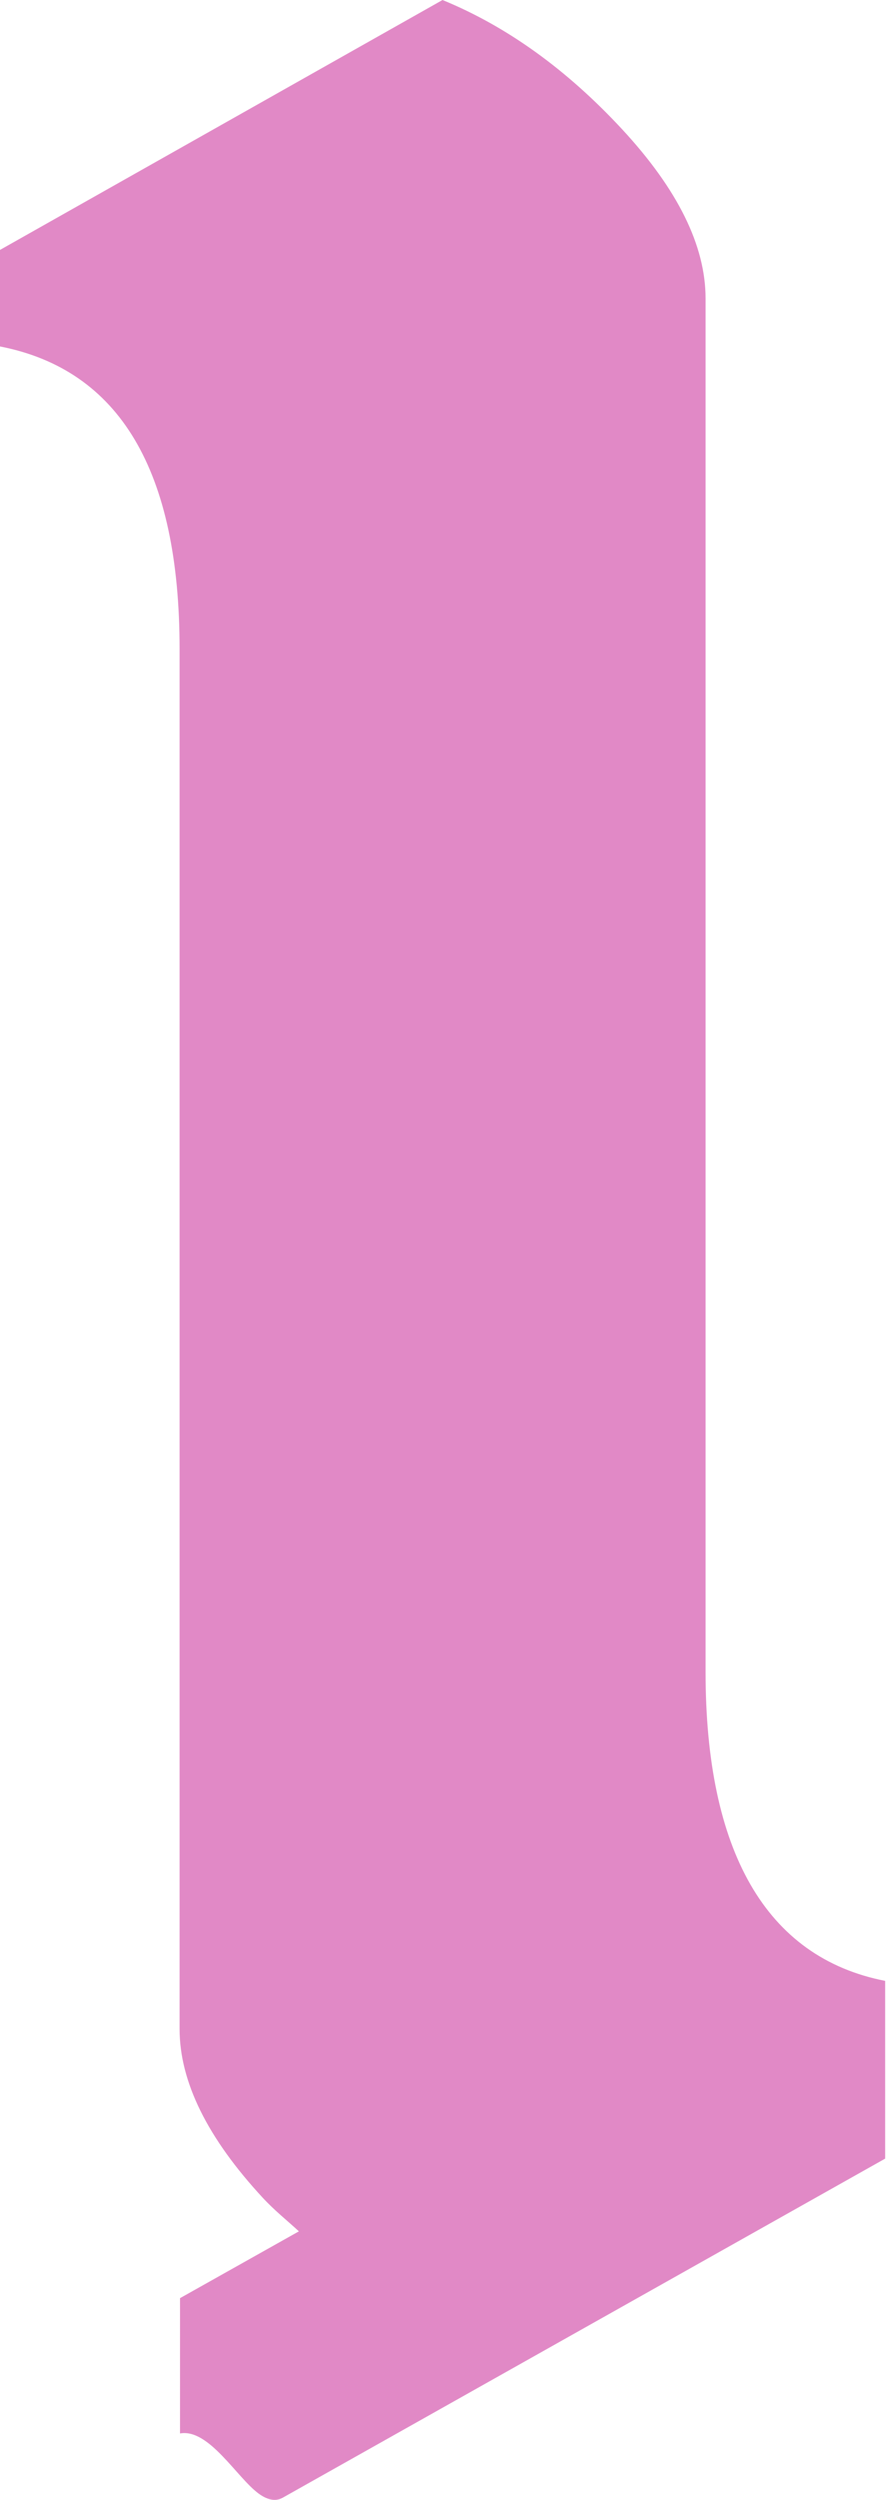 <?xml version="1.0" encoding="UTF-8"?>
<svg xmlns="http://www.w3.org/2000/svg" xmlns:xlink="http://www.w3.org/1999/xlink" width="383" height="1080" viewBox="0 0 383 1080">
  <defs>
    <clipPath id="clip-path">
      <rect id="Rectangle_4" data-name="Rectangle 4" width="382.633" height="1080" fill="#e189c6"></rect>
    </clipPath>
  </defs>
  <g id="Group_104" data-name="Group 104" transform="translate(0.367 0)">
    <g id="Component_3_6" data-name="Component 3 – 6" transform="translate(-0.367 0)">
      <g id="Group_3" data-name="Group 3" clip-path="url(#clip-path)">
        <path id="Path_9" data-name="Path 9" d="M382.633,932.57l-260.423,146.5c-3.484,1.958-7.227.563-10.44-1.818-9.467-6.946-21.5-28.194-33.95-25.944V992.854l51.39-28.865c-5.193-4.782-10.527-9-15.558-14.433q-35.978-38.8-36.016-72.93V280.373q0-115.546-77.637-130.7v-41.7L191.29,0Q233,17.089,268.98,55.9,304.959,94.752,305,128.832V722.3c0,77.031,25.836,123.368,77.637,133.484Z" transform="translate(0 0.004)" fill="#e189c6"></path>
      </g>
    </g>
  </g>
</svg>
